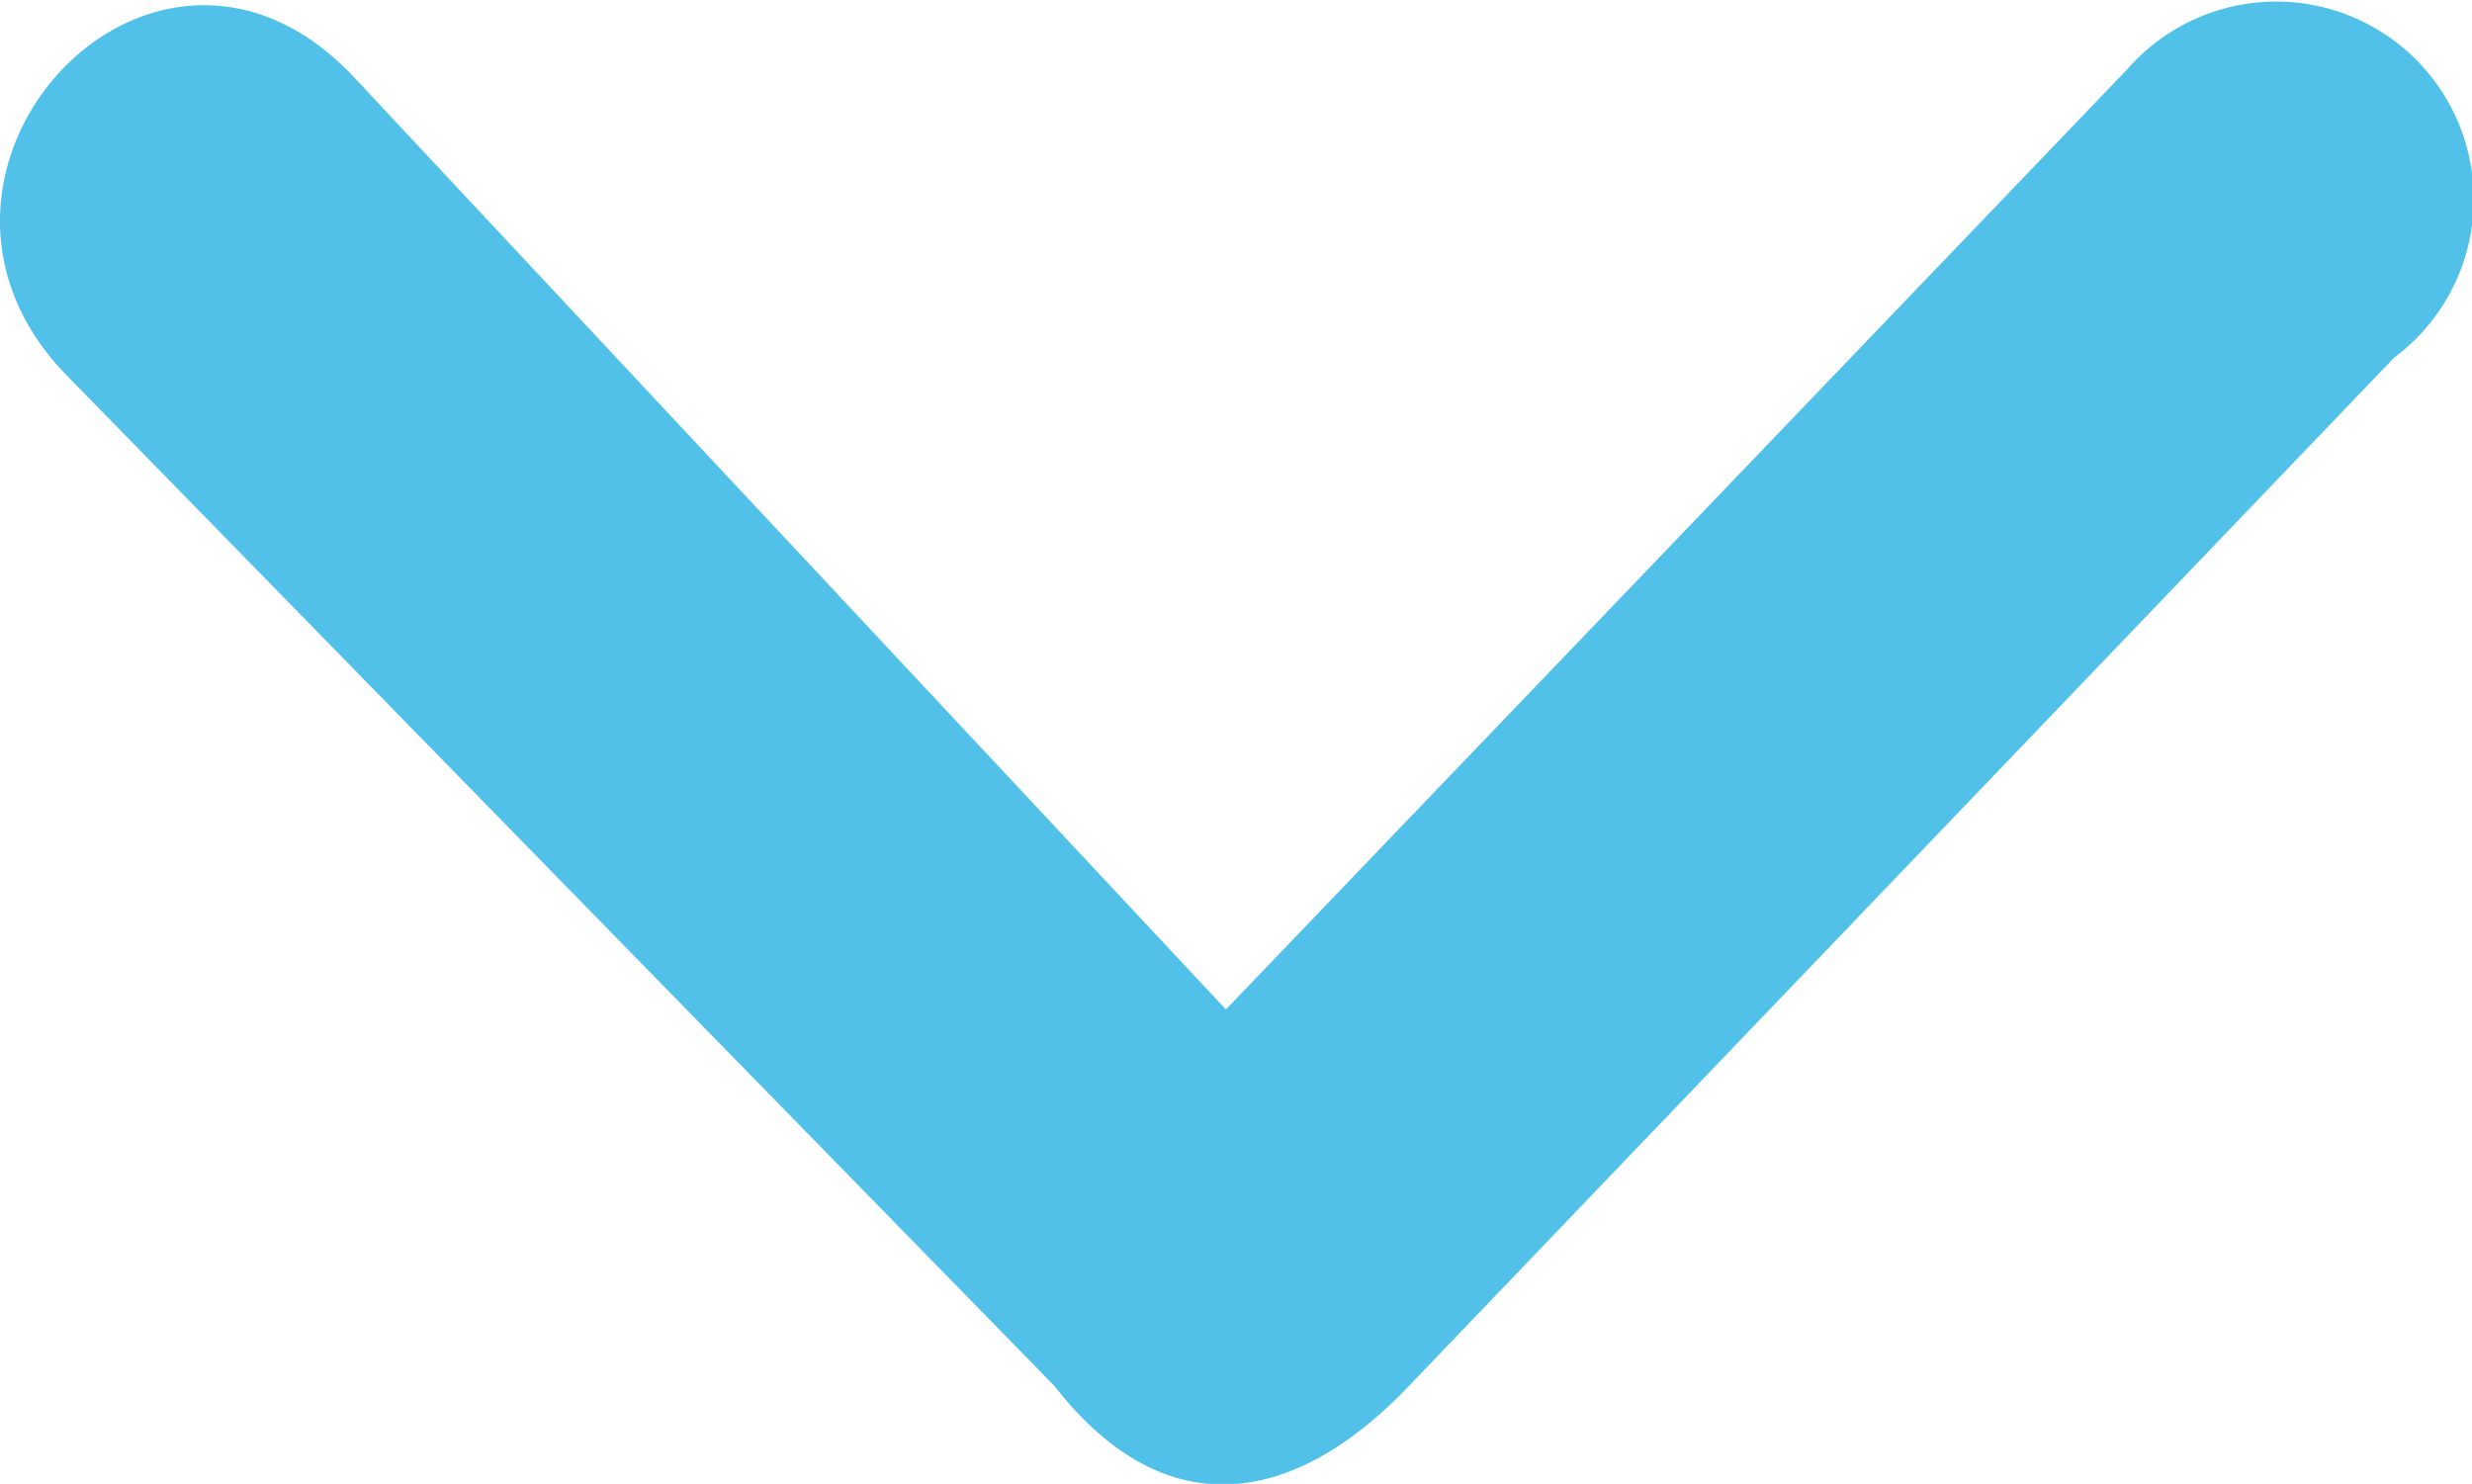 <svg xmlns="http://www.w3.org/2000/svg" viewBox="0 0 17.14 10.29"><defs><style>.cls-1{fill:#52c1e9;}</style></defs><g id="Layer_2" data-name="Layer 2"><g id="COPY"><path class="cls-1" d="M14.75.48a1.37,1.37,0,1,1,1.85,2L9.77,9.61c-.78.82-1.68,1-2.46,0L.44,2.58c-1.32-1.4.62-3.5,2-2.06L8.5,7Z"/></g></g></svg>
